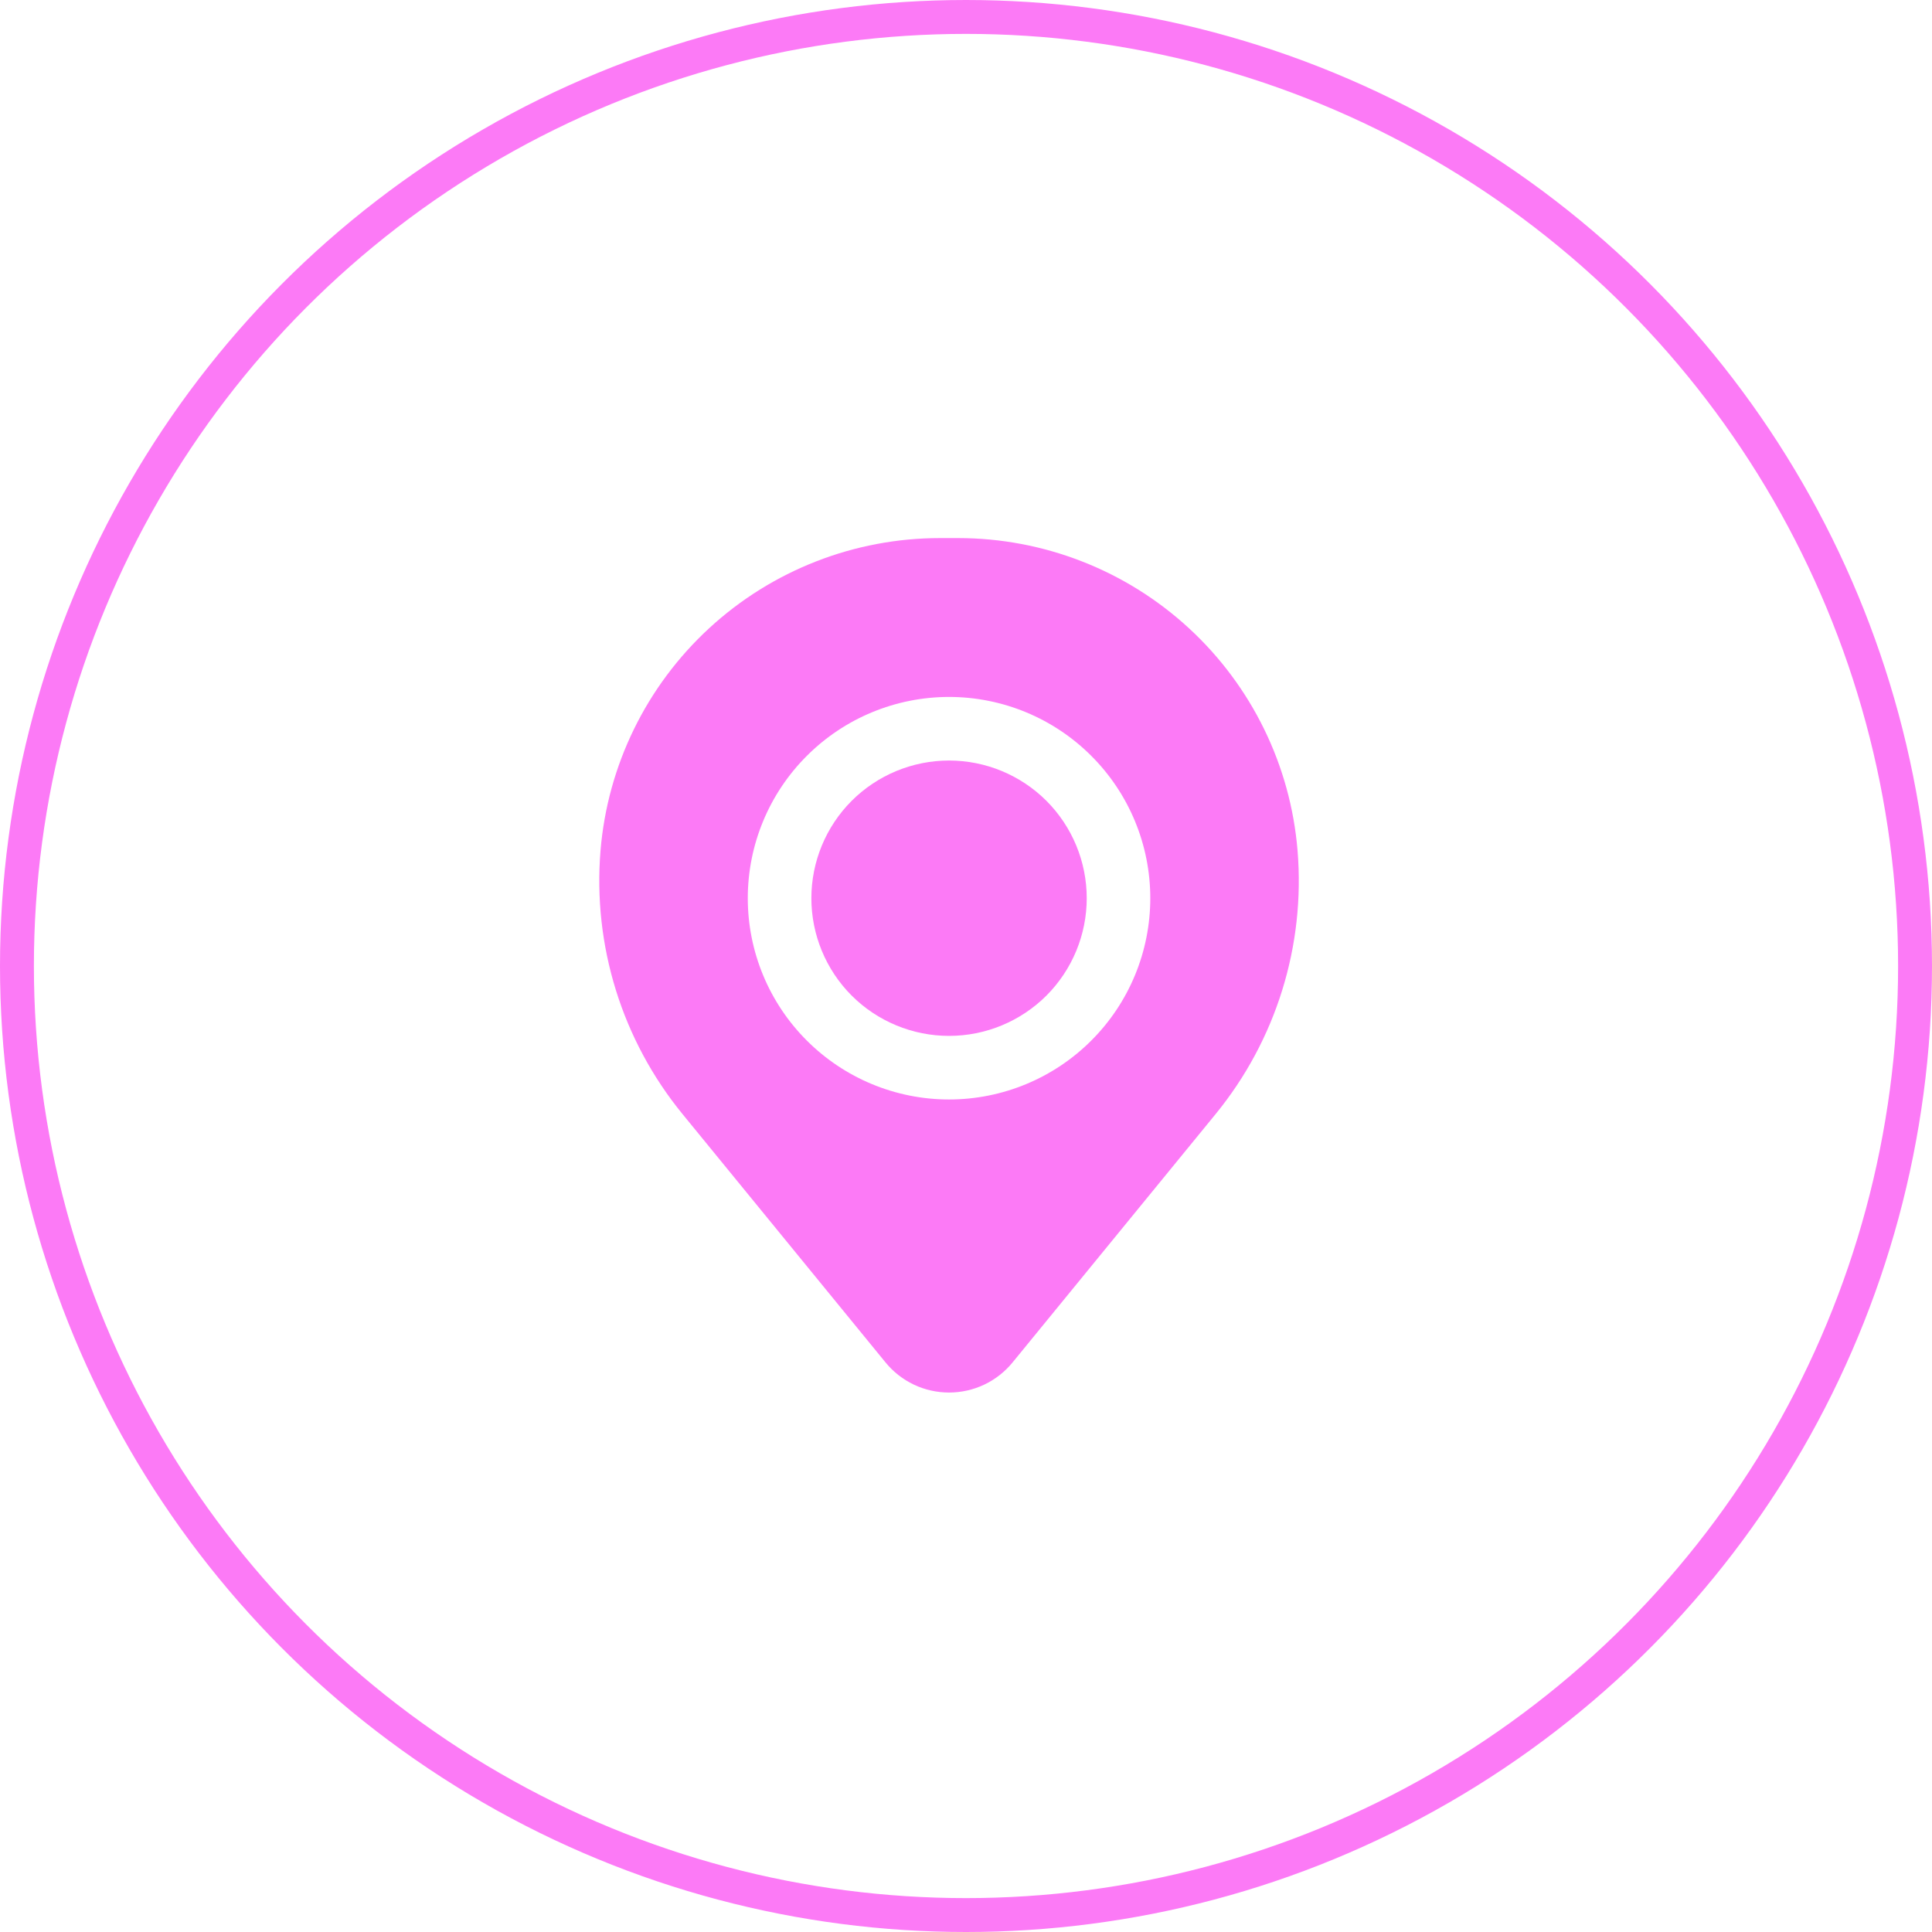 <svg width="57" height="57" viewBox="0 0 57 57" fill="none" xmlns="http://www.w3.org/2000/svg">
<path d="M23.938 26.5C23.938 25.423 24.366 24.389 25.127 23.627C25.889 22.866 26.923 22.438 28 22.438C29.077 22.438 30.111 22.866 30.873 23.627C31.634 24.389 32.062 25.423 32.062 26.5C32.062 27.577 31.634 28.611 30.873 29.373C30.111 30.134 29.077 30.562 28 30.562C26.923 30.562 25.889 30.134 25.127 29.373C24.366 28.611 23.938 27.577 23.938 26.5Z" fill="#FC7AF6"/>
<path fill-rule="evenodd" clip-rule="evenodd" d="M17.717 25.096C17.925 22.583 19.07 20.241 20.925 18.532C22.779 16.824 25.209 15.876 27.73 15.875H28.27C30.791 15.876 33.22 16.824 35.075 18.532C36.93 20.241 38.075 22.583 38.282 25.096C38.513 27.902 37.647 30.687 35.866 32.867L29.875 40.195C29.648 40.473 29.362 40.697 29.038 40.851C28.713 41.005 28.359 41.084 28 41.084C27.641 41.084 27.287 41.005 26.962 40.851C26.638 40.697 26.352 40.473 26.125 40.195L20.135 32.867C18.354 30.688 17.487 27.902 17.717 25.096ZM28 20.562C26.425 20.562 24.915 21.188 23.802 22.302C22.688 23.415 22.062 24.925 22.062 26.5C22.062 28.075 22.688 29.585 23.802 30.698C24.915 31.812 26.425 32.438 28 32.438C29.575 32.438 31.085 31.812 32.198 30.698C33.312 29.585 33.937 28.075 33.937 26.5C33.937 24.925 33.312 23.415 32.198 22.302C31.085 21.188 29.575 20.562 28 20.562Z" fill="#FC7AF6"/>
<circle cx="28.5" cy="28.5" r="28" stroke="#FC7AF6"/>
</svg>
